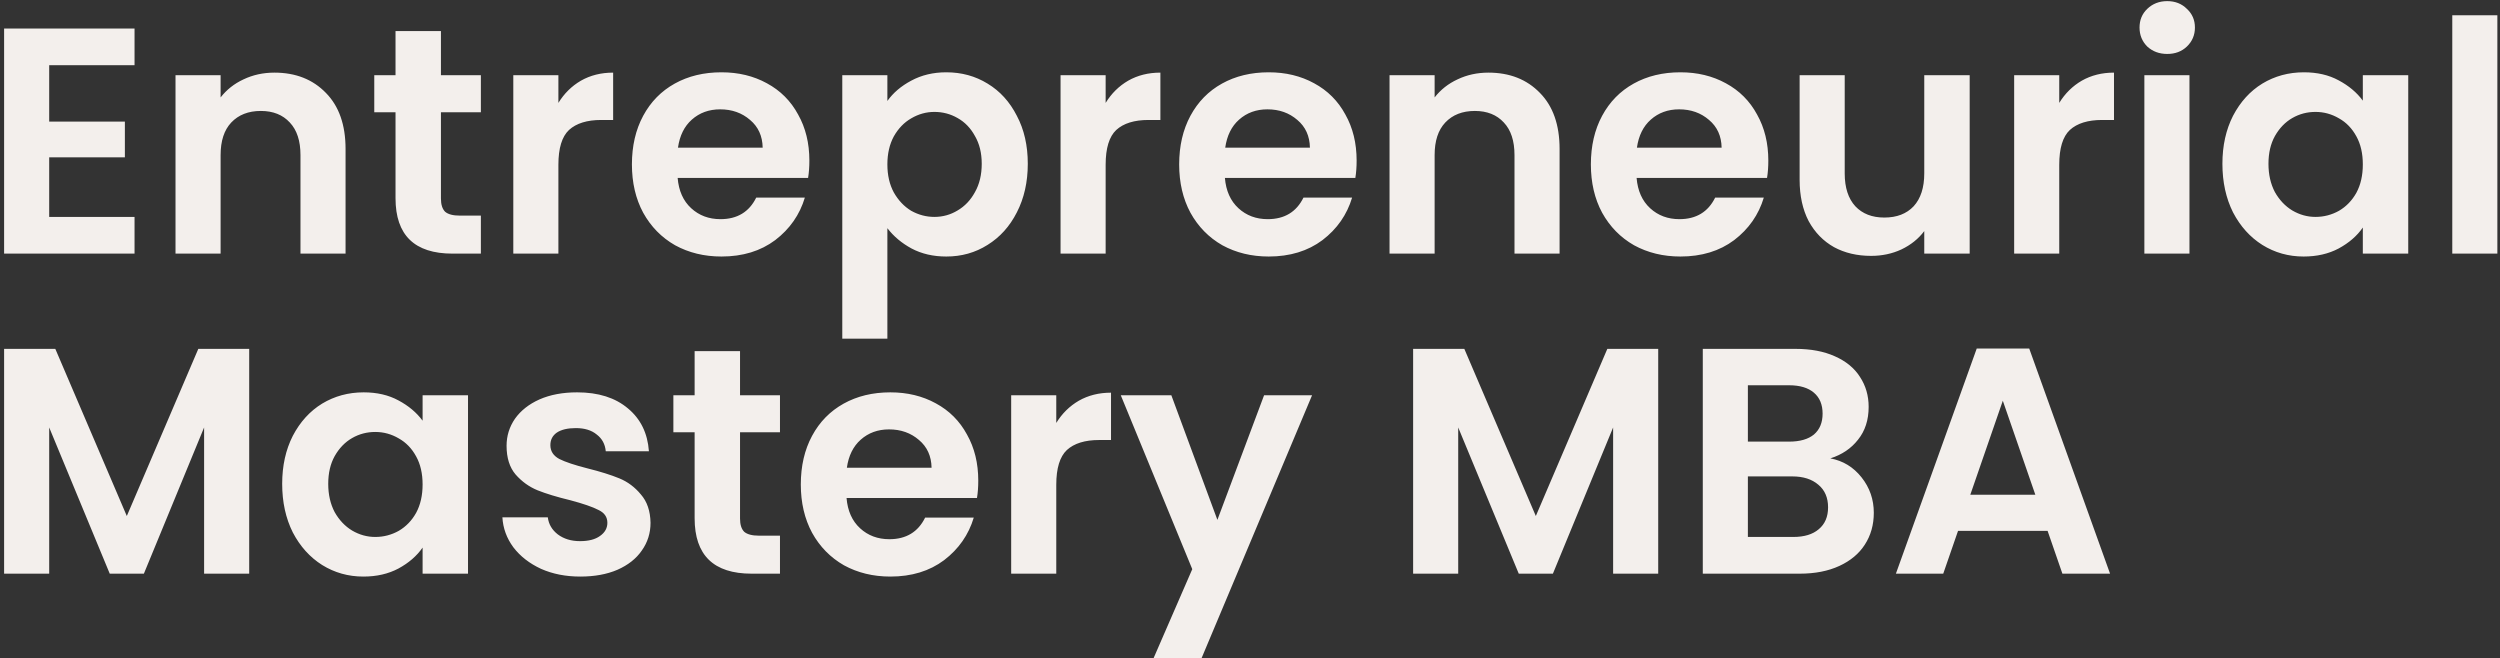 <?xml version="1.0" encoding="UTF-8"?>
<svg xmlns="http://www.w3.org/2000/svg" width="414" height="109" viewBox="0 0 414 109" fill="none">
  <rect x="0" y="0" width="414" height="109" fill="#333333" stroke="none"/>
  <path d="M8.147 10.8V20.133H20.68V26.053H8.147V35.92H22.28V42H0.68V4.72H22.28V10.8H8.147ZM45.439 12.027C48.959 12.027 51.803 13.147 53.972 15.387C56.141 17.591 57.225 20.684 57.225 24.667V42H49.759V25.68C49.759 23.333 49.172 21.538 47.999 20.293C46.825 19.013 45.225 18.373 43.199 18.373C41.136 18.373 39.501 19.013 38.292 20.293C37.119 21.538 36.532 23.333 36.532 25.68V42H29.065V12.453H36.532V16.133C37.528 14.853 38.79 13.858 40.319 13.147C41.883 12.4 43.59 12.027 45.439 12.027ZM73.019 18.587V32.88C73.019 33.876 73.25 34.604 73.713 35.067C74.21 35.493 75.028 35.707 76.166 35.707H79.632V42H74.939C68.646 42 65.499 38.942 65.499 32.827V18.587H61.979V12.453H65.499V5.147H73.019V12.453H79.632V18.587H73.019ZM92.47 17.04C93.43 15.476 94.674 14.249 96.203 13.36C97.767 12.471 99.545 12.027 101.536 12.027V19.867H99.563C97.216 19.867 95.439 20.418 94.23 21.52C93.056 22.622 92.47 24.542 92.47 27.28V42H85.003V12.453H92.47V17.04ZM134.032 26.587C134.032 27.653 133.961 28.613 133.819 29.467H112.219C112.397 31.6 113.143 33.271 114.459 34.48C115.774 35.689 117.392 36.293 119.312 36.293C122.085 36.293 124.059 35.102 125.232 32.72H133.285C132.432 35.564 130.797 37.911 128.379 39.76C125.961 41.573 122.992 42.48 119.472 42.48C116.628 42.48 114.068 41.858 111.792 40.613C109.552 39.333 107.792 37.538 106.512 35.227C105.268 32.916 104.645 30.249 104.645 27.227C104.645 24.169 105.268 21.484 106.512 19.173C107.757 16.862 109.499 15.084 111.739 13.84C113.979 12.596 116.557 11.973 119.472 11.973C122.281 11.973 124.788 12.578 126.992 13.787C129.232 14.996 130.957 16.72 132.165 18.96C133.41 21.164 134.032 23.707 134.032 26.587ZM126.299 24.453C126.263 22.533 125.57 21.004 124.219 19.867C122.868 18.693 121.214 18.107 119.259 18.107C117.41 18.107 115.845 18.676 114.565 19.813C113.321 20.916 112.557 22.462 112.272 24.453H126.299ZM146.949 16.72C147.909 15.369 149.224 14.249 150.895 13.36C152.602 12.436 154.54 11.973 156.709 11.973C159.233 11.973 161.509 12.596 163.535 13.84C165.598 15.084 167.215 16.862 168.389 19.173C169.598 21.449 170.202 24.098 170.202 27.12C170.202 30.142 169.598 32.827 168.389 35.173C167.215 37.484 165.598 39.28 163.535 40.56C161.509 41.84 159.233 42.48 156.709 42.48C154.54 42.48 152.62 42.036 150.949 41.147C149.313 40.258 147.98 39.138 146.949 37.787V56.08H139.482V12.453H146.949V16.72ZM162.575 27.12C162.575 25.342 162.202 23.813 161.455 22.533C160.744 21.218 159.784 20.222 158.575 19.547C157.402 18.871 156.122 18.533 154.735 18.533C153.384 18.533 152.104 18.889 150.895 19.6C149.722 20.276 148.762 21.271 148.015 22.587C147.304 23.902 146.949 25.449 146.949 27.227C146.949 29.004 147.304 30.551 148.015 31.867C148.762 33.182 149.722 34.196 150.895 34.907C152.104 35.582 153.384 35.92 154.735 35.92C156.122 35.92 157.402 35.564 158.575 34.853C159.784 34.142 160.744 33.129 161.455 31.813C162.202 30.498 162.575 28.933 162.575 27.12ZM183.095 17.04C184.055 15.476 185.299 14.249 186.828 13.36C188.392 12.471 190.17 12.027 192.161 12.027V19.867H190.188C187.841 19.867 186.063 20.418 184.855 21.52C183.681 22.622 183.095 24.542 183.095 27.28V42H175.628V12.453H183.095V17.04ZM224.657 26.587C224.657 27.653 224.586 28.613 224.444 29.467H202.844C203.022 31.6 203.768 33.271 205.084 34.48C206.399 35.689 208.017 36.293 209.937 36.293C212.71 36.293 214.684 35.102 215.857 32.72H223.91C223.057 35.564 221.422 37.911 219.004 39.76C216.586 41.573 213.617 42.48 210.097 42.48C207.253 42.48 204.693 41.858 202.417 40.613C200.177 39.333 198.417 37.538 197.137 35.227C195.893 32.916 195.27 30.249 195.27 27.227C195.27 24.169 195.893 21.484 197.137 19.173C198.382 16.862 200.124 15.084 202.364 13.84C204.604 12.596 207.182 11.973 210.097 11.973C212.906 11.973 215.413 12.578 217.617 13.787C219.857 14.996 221.582 16.72 222.79 18.96C224.035 21.164 224.657 23.707 224.657 26.587ZM216.924 24.453C216.888 22.533 216.195 21.004 214.844 19.867C213.493 18.693 211.839 18.107 209.884 18.107C208.035 18.107 206.47 18.676 205.19 19.813C203.946 20.916 203.182 22.462 202.897 24.453H216.924ZM246.48 12.027C250 12.027 252.845 13.147 255.014 15.387C257.183 17.591 258.267 20.684 258.267 24.667V42H250.8V25.68C250.8 23.333 250.214 21.538 249.04 20.293C247.867 19.013 246.267 18.373 244.24 18.373C242.178 18.373 240.543 19.013 239.334 20.293C238.16 21.538 237.574 23.333 237.574 25.68V42H230.107V12.453H237.574V16.133C238.569 14.853 239.832 13.858 241.36 13.147C242.925 12.4 244.632 12.027 246.48 12.027ZM292.834 26.587C292.834 27.653 292.763 28.613 292.621 29.467H271.021C271.199 31.6 271.945 33.271 273.261 34.48C274.576 35.689 276.194 36.293 278.114 36.293C280.888 36.293 282.861 35.102 284.034 32.72H292.088C291.234 35.564 289.599 37.911 287.181 39.76C284.763 41.573 281.794 42.48 278.274 42.48C275.43 42.48 272.87 41.858 270.594 40.613C268.354 39.333 266.594 37.538 265.314 35.227C264.07 32.916 263.448 30.249 263.448 27.227C263.448 24.169 264.07 21.484 265.314 19.173C266.559 16.862 268.301 15.084 270.541 13.84C272.781 12.596 275.359 11.973 278.274 11.973C281.083 11.973 283.59 12.578 285.794 13.787C288.034 14.996 289.759 16.72 290.968 18.96C292.212 21.164 292.834 23.707 292.834 26.587ZM285.101 24.453C285.065 22.533 284.372 21.004 283.021 19.867C281.67 18.693 280.016 18.107 278.061 18.107C276.212 18.107 274.648 18.676 273.368 19.813C272.123 20.916 271.359 22.462 271.074 24.453H285.101ZM326.178 12.453V42H318.658V38.267C317.698 39.547 316.435 40.56 314.871 41.307C313.342 42.018 311.671 42.373 309.858 42.373C307.546 42.373 305.502 41.893 303.724 40.933C301.946 39.938 300.542 38.498 299.511 36.613C298.515 34.693 298.018 32.418 298.018 29.787V12.453H305.484V28.72C305.484 31.067 306.071 32.88 307.244 34.16C308.418 35.404 310.018 36.027 312.044 36.027C314.106 36.027 315.724 35.404 316.898 34.16C318.071 32.88 318.658 31.067 318.658 28.72V12.453H326.178ZM341.011 17.04C341.971 15.476 343.216 14.249 344.745 13.36C346.309 12.471 348.087 12.027 350.078 12.027V19.867H348.105C345.758 19.867 343.98 20.418 342.771 21.52C341.598 22.622 341.011 24.542 341.011 27.28V42H333.545V12.453H341.011V17.04ZM358.894 8.933C357.578 8.933 356.476 8.524 355.587 7.707C354.734 6.853 354.307 5.804 354.307 4.56C354.307 3.316 354.734 2.284 355.587 1.467C356.476 0.613 357.578 0.187 358.894 0.187C360.209 0.187 361.294 0.613 362.147 1.467C363.036 2.284 363.48 3.316 363.48 4.56C363.48 5.804 363.036 6.853 362.147 7.707C361.294 8.524 360.209 8.933 358.894 8.933ZM362.574 12.453V42H355.107V12.453H362.574ZM368.031 27.12C368.031 24.133 368.618 21.484 369.791 19.173C371 16.862 372.618 15.084 374.644 13.84C376.706 12.596 379 11.973 381.524 11.973C383.729 11.973 385.649 12.418 387.284 13.307C388.955 14.196 390.289 15.316 391.284 16.667V12.453H398.804V42H391.284V37.68C390.324 39.067 388.991 40.222 387.284 41.147C385.613 42.036 383.675 42.48 381.471 42.48C378.982 42.48 376.706 41.84 374.644 40.56C372.618 39.28 371 37.484 369.791 35.173C368.618 32.827 368.031 30.142 368.031 27.12ZM391.284 27.227C391.284 25.413 390.929 23.867 390.218 22.587C389.506 21.271 388.546 20.276 387.338 19.6C386.129 18.889 384.831 18.533 383.444 18.533C382.058 18.533 380.778 18.871 379.604 19.547C378.431 20.222 377.471 21.218 376.724 22.533C376.013 23.813 375.658 25.342 375.658 27.12C375.658 28.898 376.013 30.462 376.724 31.813C377.471 33.129 378.431 34.142 379.604 34.853C380.813 35.564 382.093 35.92 383.444 35.92C384.831 35.92 386.129 35.582 387.338 34.907C388.546 34.196 389.506 33.2 390.218 31.92C390.929 30.604 391.284 29.04 391.284 27.227ZM413.563 2.533V42H406.097V2.533H413.563ZM41.267 57.773V95H33.8V70.787L23.827 95H18.173L8.147 70.787V95H0.68V57.773H9.16L21 85.453L32.84 57.773H41.267ZM46.729 80.12C46.729 77.133 47.315 74.484 48.489 72.173C49.698 69.862 51.315 68.084 53.342 66.84C55.404 65.596 57.698 64.973 60.222 64.973C62.426 64.973 64.347 65.418 65.982 66.307C67.653 67.196 68.987 68.316 69.982 69.667V65.453H77.502V95H69.982V90.68C69.022 92.067 67.689 93.222 65.982 94.147C64.311 95.036 62.373 95.48 60.169 95.48C57.68 95.48 55.404 94.84 53.342 93.56C51.315 92.28 49.698 90.484 48.489 88.173C47.315 85.827 46.729 83.142 46.729 80.12ZM69.982 80.227C69.982 78.413 69.626 76.867 68.915 75.587C68.204 74.271 67.244 73.276 66.035 72.6C64.826 71.889 63.529 71.533 62.142 71.533C60.755 71.533 59.475 71.871 58.302 72.547C57.129 73.222 56.169 74.218 55.422 75.533C54.711 76.813 54.355 78.342 54.355 80.12C54.355 81.898 54.711 83.462 55.422 84.813C56.169 86.129 57.129 87.142 58.302 87.853C59.511 88.564 60.791 88.92 62.142 88.92C63.529 88.92 64.826 88.582 66.035 87.907C67.244 87.196 68.204 86.2 68.915 84.92C69.626 83.604 69.982 82.04 69.982 80.227ZM96.101 95.48C93.683 95.48 91.515 95.053 89.595 94.2C87.675 93.311 86.146 92.12 85.008 90.627C83.906 89.133 83.301 87.48 83.195 85.667H90.715C90.857 86.804 91.408 87.747 92.368 88.493C93.364 89.24 94.59 89.613 96.048 89.613C97.47 89.613 98.572 89.329 99.355 88.76C100.172 88.191 100.581 87.462 100.581 86.573C100.581 85.613 100.083 84.902 99.088 84.44C98.128 83.942 96.581 83.409 94.448 82.84C92.243 82.307 90.43 81.756 89.008 81.187C87.621 80.618 86.412 79.747 85.381 78.573C84.386 77.4 83.888 75.818 83.888 73.827C83.888 72.191 84.35 70.698 85.275 69.347C86.235 67.996 87.586 66.929 89.328 66.147C91.106 65.364 93.186 64.973 95.568 64.973C99.088 64.973 101.897 65.862 103.995 67.64C106.092 69.382 107.248 71.747 107.461 74.733H100.315C100.208 73.56 99.71 72.636 98.821 71.96C97.968 71.249 96.812 70.893 95.355 70.893C94.004 70.893 92.955 71.142 92.208 71.64C91.497 72.138 91.141 72.831 91.141 73.72C91.141 74.716 91.639 75.48 92.635 76.013C93.63 76.511 95.177 77.027 97.275 77.56C99.408 78.093 101.168 78.644 102.555 79.213C103.941 79.782 105.132 80.671 106.128 81.88C107.159 83.053 107.692 84.618 107.728 86.573C107.728 88.28 107.248 89.809 106.288 91.16C105.363 92.511 104.012 93.578 102.235 94.36C100.492 95.107 98.448 95.48 96.101 95.48ZM122.55 71.587V85.88C122.55 86.876 122.782 87.604 123.244 88.067C123.742 88.493 124.559 88.707 125.697 88.707H129.164V95H124.47C118.177 95 115.03 91.942 115.03 85.827V71.587H111.51V65.453H115.03V58.147H122.55V65.453H129.164V71.587H122.55ZM162.001 79.587C162.001 80.653 161.93 81.613 161.788 82.467H140.188C140.365 84.6 141.112 86.271 142.428 87.48C143.743 88.689 145.361 89.293 147.281 89.293C150.054 89.293 152.028 88.102 153.201 85.72H161.254C160.401 88.564 158.765 90.911 156.348 92.76C153.93 94.573 150.961 95.48 147.441 95.48C144.596 95.48 142.036 94.858 139.761 93.613C137.521 92.333 135.761 90.538 134.481 88.227C133.236 85.916 132.614 83.249 132.614 80.227C132.614 77.169 133.236 74.484 134.481 72.173C135.725 69.862 137.468 68.084 139.708 66.84C141.948 65.596 144.525 64.973 147.441 64.973C150.25 64.973 152.756 65.578 154.961 66.787C157.201 67.996 158.925 69.72 160.134 71.96C161.379 74.164 162.001 76.707 162.001 79.587ZM154.268 77.453C154.232 75.533 153.539 74.004 152.188 72.867C150.836 71.693 149.183 71.107 147.228 71.107C145.379 71.107 143.814 71.676 142.534 72.813C141.29 73.916 140.525 75.462 140.241 77.453H154.268ZM174.918 70.04C175.878 68.476 177.122 67.249 178.651 66.36C180.215 65.471 181.993 65.027 183.984 65.027V72.867H182.011C179.664 72.867 177.886 73.418 176.678 74.52C175.504 75.622 174.918 77.542 174.918 80.28V95H167.451V65.453H174.918V70.04ZM217.28 65.453L198.987 108.973H191.04L197.44 94.253L185.6 65.453H193.973L201.6 86.093L209.333 65.453H217.28ZM274.6 57.773V95H267.133V70.787L257.16 95H251.507L241.48 70.787V95H234.013V57.773H242.493L254.333 85.453L266.173 57.773H274.6ZM303.102 75.907C305.2 76.298 306.924 77.347 308.275 79.053C309.627 80.76 310.302 82.716 310.302 84.92C310.302 86.911 309.804 88.671 308.809 90.2C307.849 91.693 306.444 92.867 304.595 93.72C302.747 94.573 300.56 95 298.035 95H281.982V57.773H297.342C299.867 57.773 302.035 58.182 303.849 59C305.698 59.818 307.084 60.956 308.009 62.413C308.969 63.871 309.449 65.524 309.449 67.373C309.449 69.542 308.862 71.356 307.689 72.813C306.551 74.271 305.022 75.302 303.102 75.907ZM289.449 73.133H296.275C298.053 73.133 299.422 72.742 300.382 71.96C301.342 71.142 301.822 69.987 301.822 68.493C301.822 67 301.342 65.844 300.382 65.027C299.422 64.209 298.053 63.8 296.275 63.8H289.449V73.133ZM296.969 88.92C298.782 88.92 300.187 88.493 301.182 87.64C302.213 86.787 302.729 85.578 302.729 84.013C302.729 82.413 302.195 81.169 301.129 80.28C300.062 79.356 298.622 78.893 296.809 78.893H289.449V88.92H296.969ZM339.08 87.907H324.253L321.8 95H313.96L327.346 57.72H336.04L349.426 95H341.533L339.08 87.907ZM337.053 81.933L331.666 66.36L326.28 81.933H337.053Z" fill="#F3EFEC"></path>
</svg>
